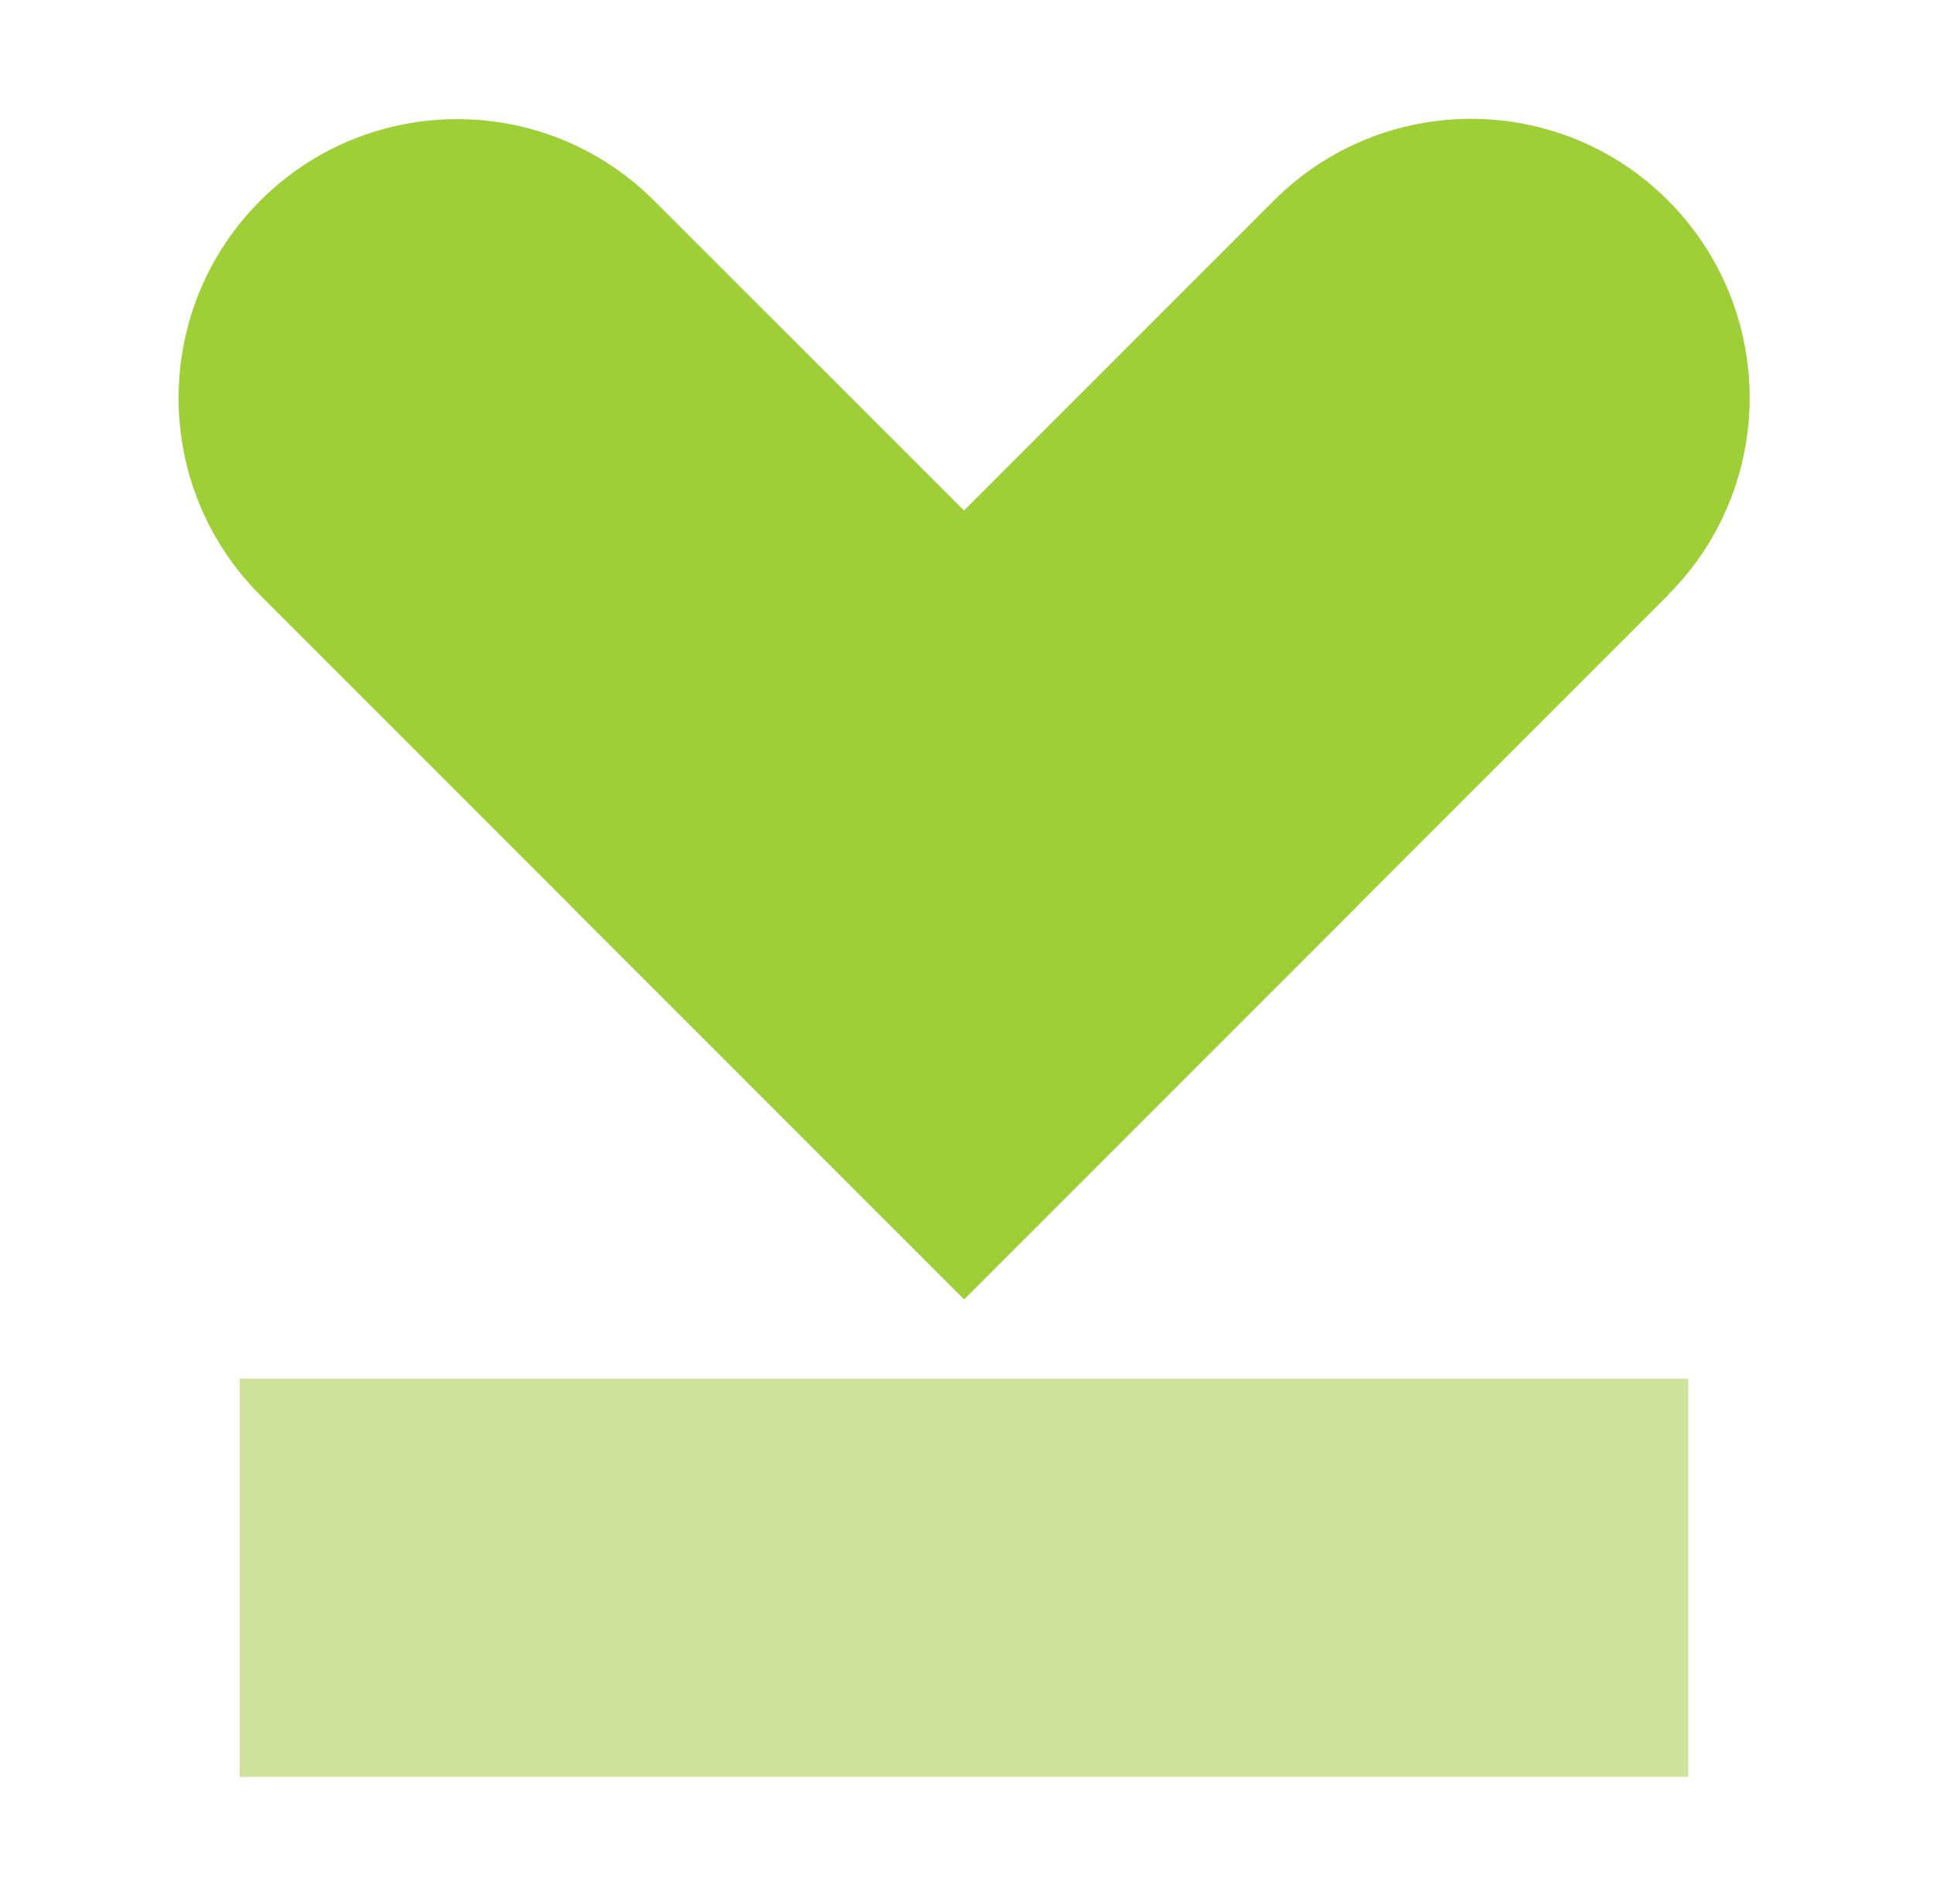 <?xml version="1.0" encoding="UTF-8"?> <svg xmlns="http://www.w3.org/2000/svg" width="65" height="64" viewBox="0 0 65 64" fill="none"><path d="M22 6.75C18.34 3.09 12.41 3.09 8.75 6.75C5.09 10.41 5.09 16.35 8.75 20.01L32.42 43.68L45.68 30.42L22 6.75Z" fill="#9FCF37"></path><path d="M56.09 20C59.75 16.34 59.75 10.41 56.09 6.74C52.43 3.08 46.5 3.08 42.84 6.74L19.16 30.42L32.42 43.68L56.09 20.01V20Z" fill="#9FCF37"></path><path d="M56.77 46.35H8.06V59.74H56.77V46.35Z" fill="#CFE39C"></path></svg> 
